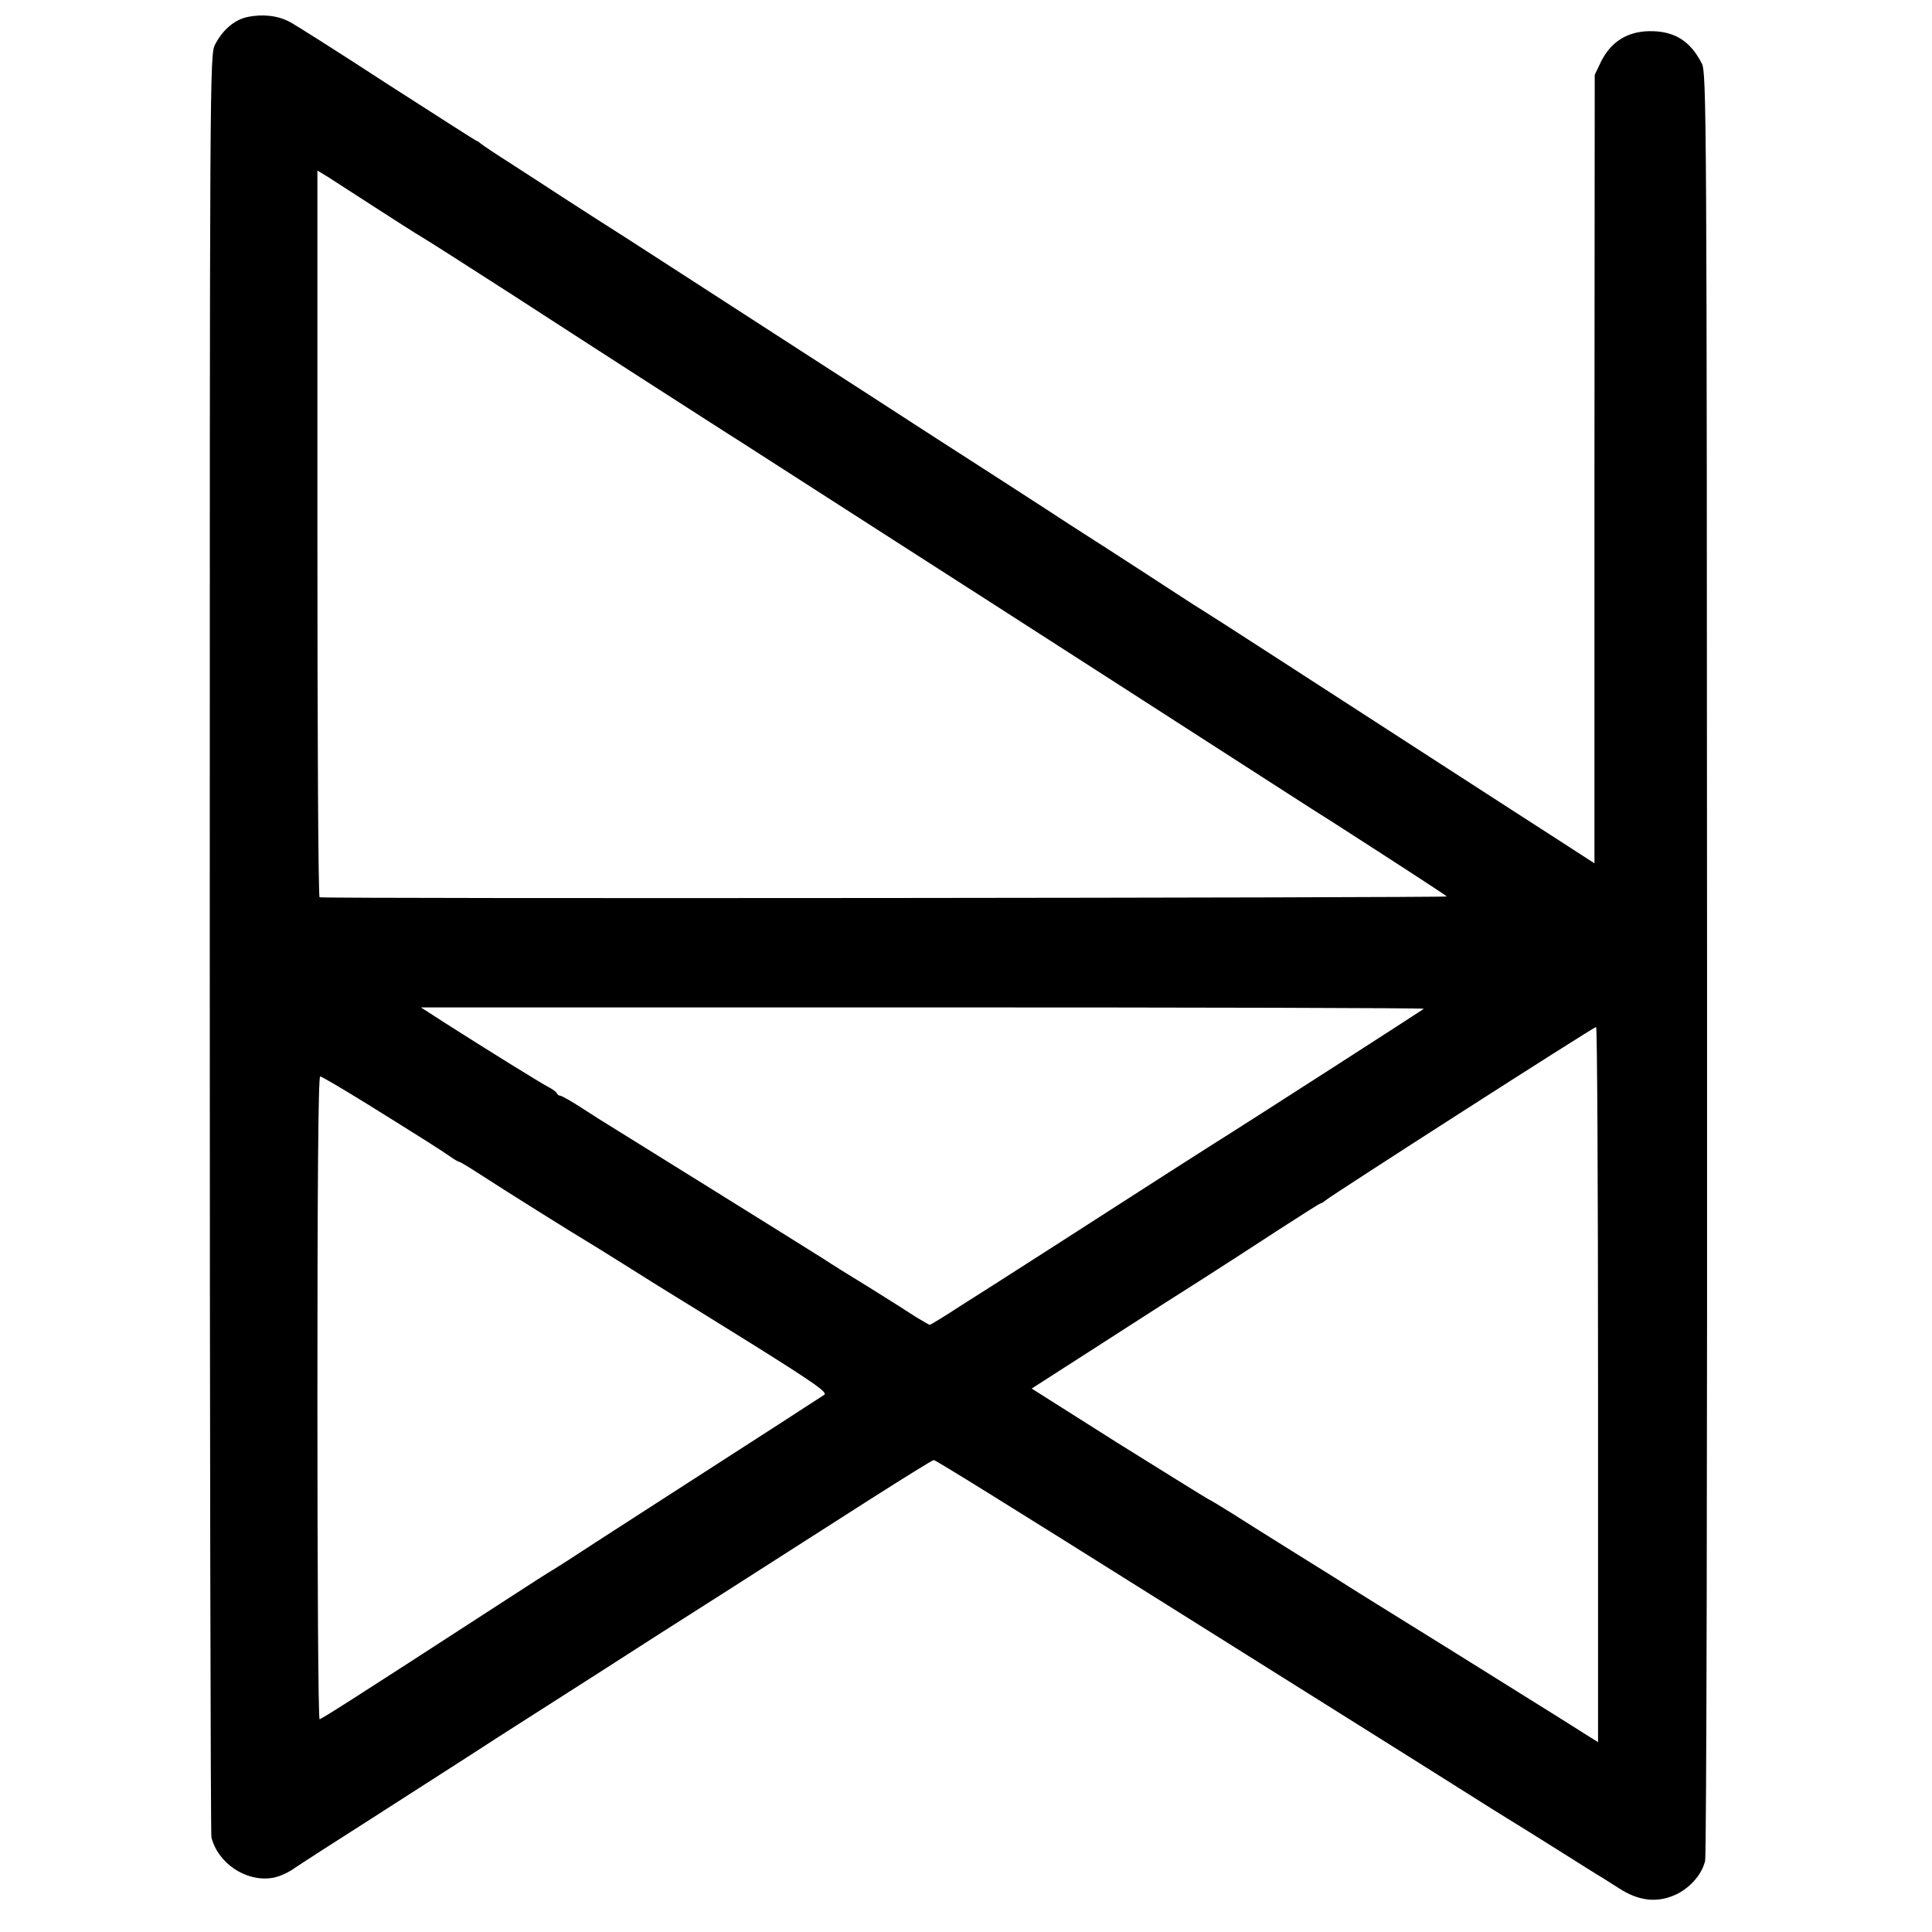 <?xml version="1.0" standalone="no"?>
<!DOCTYPE svg PUBLIC "-//W3C//DTD SVG 20010904//EN"
 "http://www.w3.org/TR/2001/REC-SVG-20010904/DTD/svg10.dtd">
<svg version="1.0" xmlns="http://www.w3.org/2000/svg"
 width="700pt" height="700pt" viewBox="0 0 700 700"
 preserveAspectRatio="xMidYMid meet">
<g transform="translate(0,700) scale(0.1,-0.1)"
fill="#000000" stroke="none">
<path d="M895 6938 c-46 -10 -89 -47 -116 -100 -19 -37 -19 -99 -19 -3253 0
-1768 3 -3227 6 -3242 24 -95 126 -162 220 -147 22 3 57 18 79 34 22 15 155
101 295 190 140 90 291 187 335 215 44 29 161 104 260 167 99 63 299 191 445
285 146 93 324 206 395 252 72 46 231 148 355 227 124 79 229 144 233 144 7 0
271 -164 822 -510 94 -59 357 -224 585 -367 228 -143 467 -293 530 -333 63
-40 127 -80 142 -89 15 -9 94 -58 175 -109 81 -51 157 -99 168 -105 11 -7 38
-24 60 -38 75 -49 144 -55 214 -20 49 26 88 72 99 119 5 21 8 1463 7 3257 -1
3081 -2 3222 -19 3255 -43 84 -102 119 -193 117 -79 -2 -137 -40 -172 -110
l-23 -48 -1 -1428 0 -1429 -136 88 c-75 48 -237 153 -361 233 -538 348 -901
583 -917 592 -10 6 -56 35 -103 66 -47 31 -157 102 -245 159 -88 56 -196 126
-240 155 -44 29 -152 98 -240 155 -88 56 -189 122 -225 145 -36 23 -220 143
-410 265 -190 123 -374 242 -410 265 -36 23 -130 84 -209 135 -80 51 -188 120
-240 154 -53 35 -139 90 -191 124 -52 33 -100 65 -107 71 -7 6 -14 11 -17 11
-2 0 -147 93 -323 206 -175 114 -334 215 -354 225 -43 23 -100 29 -154 17z
m465 -690 c74 -48 151 -97 170 -108 19 -11 163 -103 320 -204 282 -183 739
-477 785 -506 13 -8 68 -43 122 -78 106 -68 123 -79 495 -318 311 -199 1290
-829 1414 -909 51 -33 126 -81 166 -106 190 -122 403 -260 410 -267 5 -5
-4051 -9 -4084 -3 -5 0 -8 593 -8 1317 l0 1316 38 -23 c20 -13 98 -63 172
-111z m3799 -2903 c-6 -5 -616 -398 -774 -497 -60 -38 -216 -138 -345 -221
-130 -84 -282 -181 -338 -217 -56 -36 -153 -98 -215 -137 -61 -40 -115 -73
-118 -73 -3 0 -25 13 -50 28 -24 16 -100 64 -169 107 -69 42 -141 87 -160 100
-45 29 -759 473 -785 489 -10 6 -52 32 -93 59 -40 26 -77 47 -82 47 -5 0 -10
4 -12 8 -1 5 -15 15 -30 23 -29 15 -221 134 -373 231 l-90 58 1819 0 c1001 0
1817 -2 1815 -5z m631 -1361 l0 -1296 -37 23 c-21 13 -67 42 -103 65 -36 22
-222 139 -415 259 -192 119 -366 227 -385 240 -19 12 -99 62 -178 111 -78 49
-173 108 -210 132 -37 23 -76 47 -87 52 -11 6 -159 98 -329 204 l-308 195 98
63 c54 35 166 106 249 160 82 53 209 134 280 179 72 46 194 125 272 176 79 51
145 93 148 93 3 0 11 5 18 11 19 17 971 628 980 628 4 1 7 -582 7 -1295z
m-4458 1015 c209 -130 267 -167 300 -190 15 -11 30 -19 33 -19 3 0 36 -20 73
-44 73 -48 356 -225 384 -241 9 -5 78 -48 153 -95 74 -47 147 -92 160 -100 14
-8 147 -91 297 -184 225 -141 268 -172 254 -180 -9 -6 -81 -52 -159 -103 -247
-159 -380 -245 -447 -288 -36 -23 -105 -68 -155 -100 -49 -32 -115 -74 -145
-94 -30 -20 -63 -40 -72 -46 -10 -5 -100 -63 -200 -128 -535 -347 -644 -416
-650 -416 -5 -1 -8 523 -8 1164 0 746 3 1165 10 1165 5 0 83 -46 172 -101z"/>
</g>
</svg>
